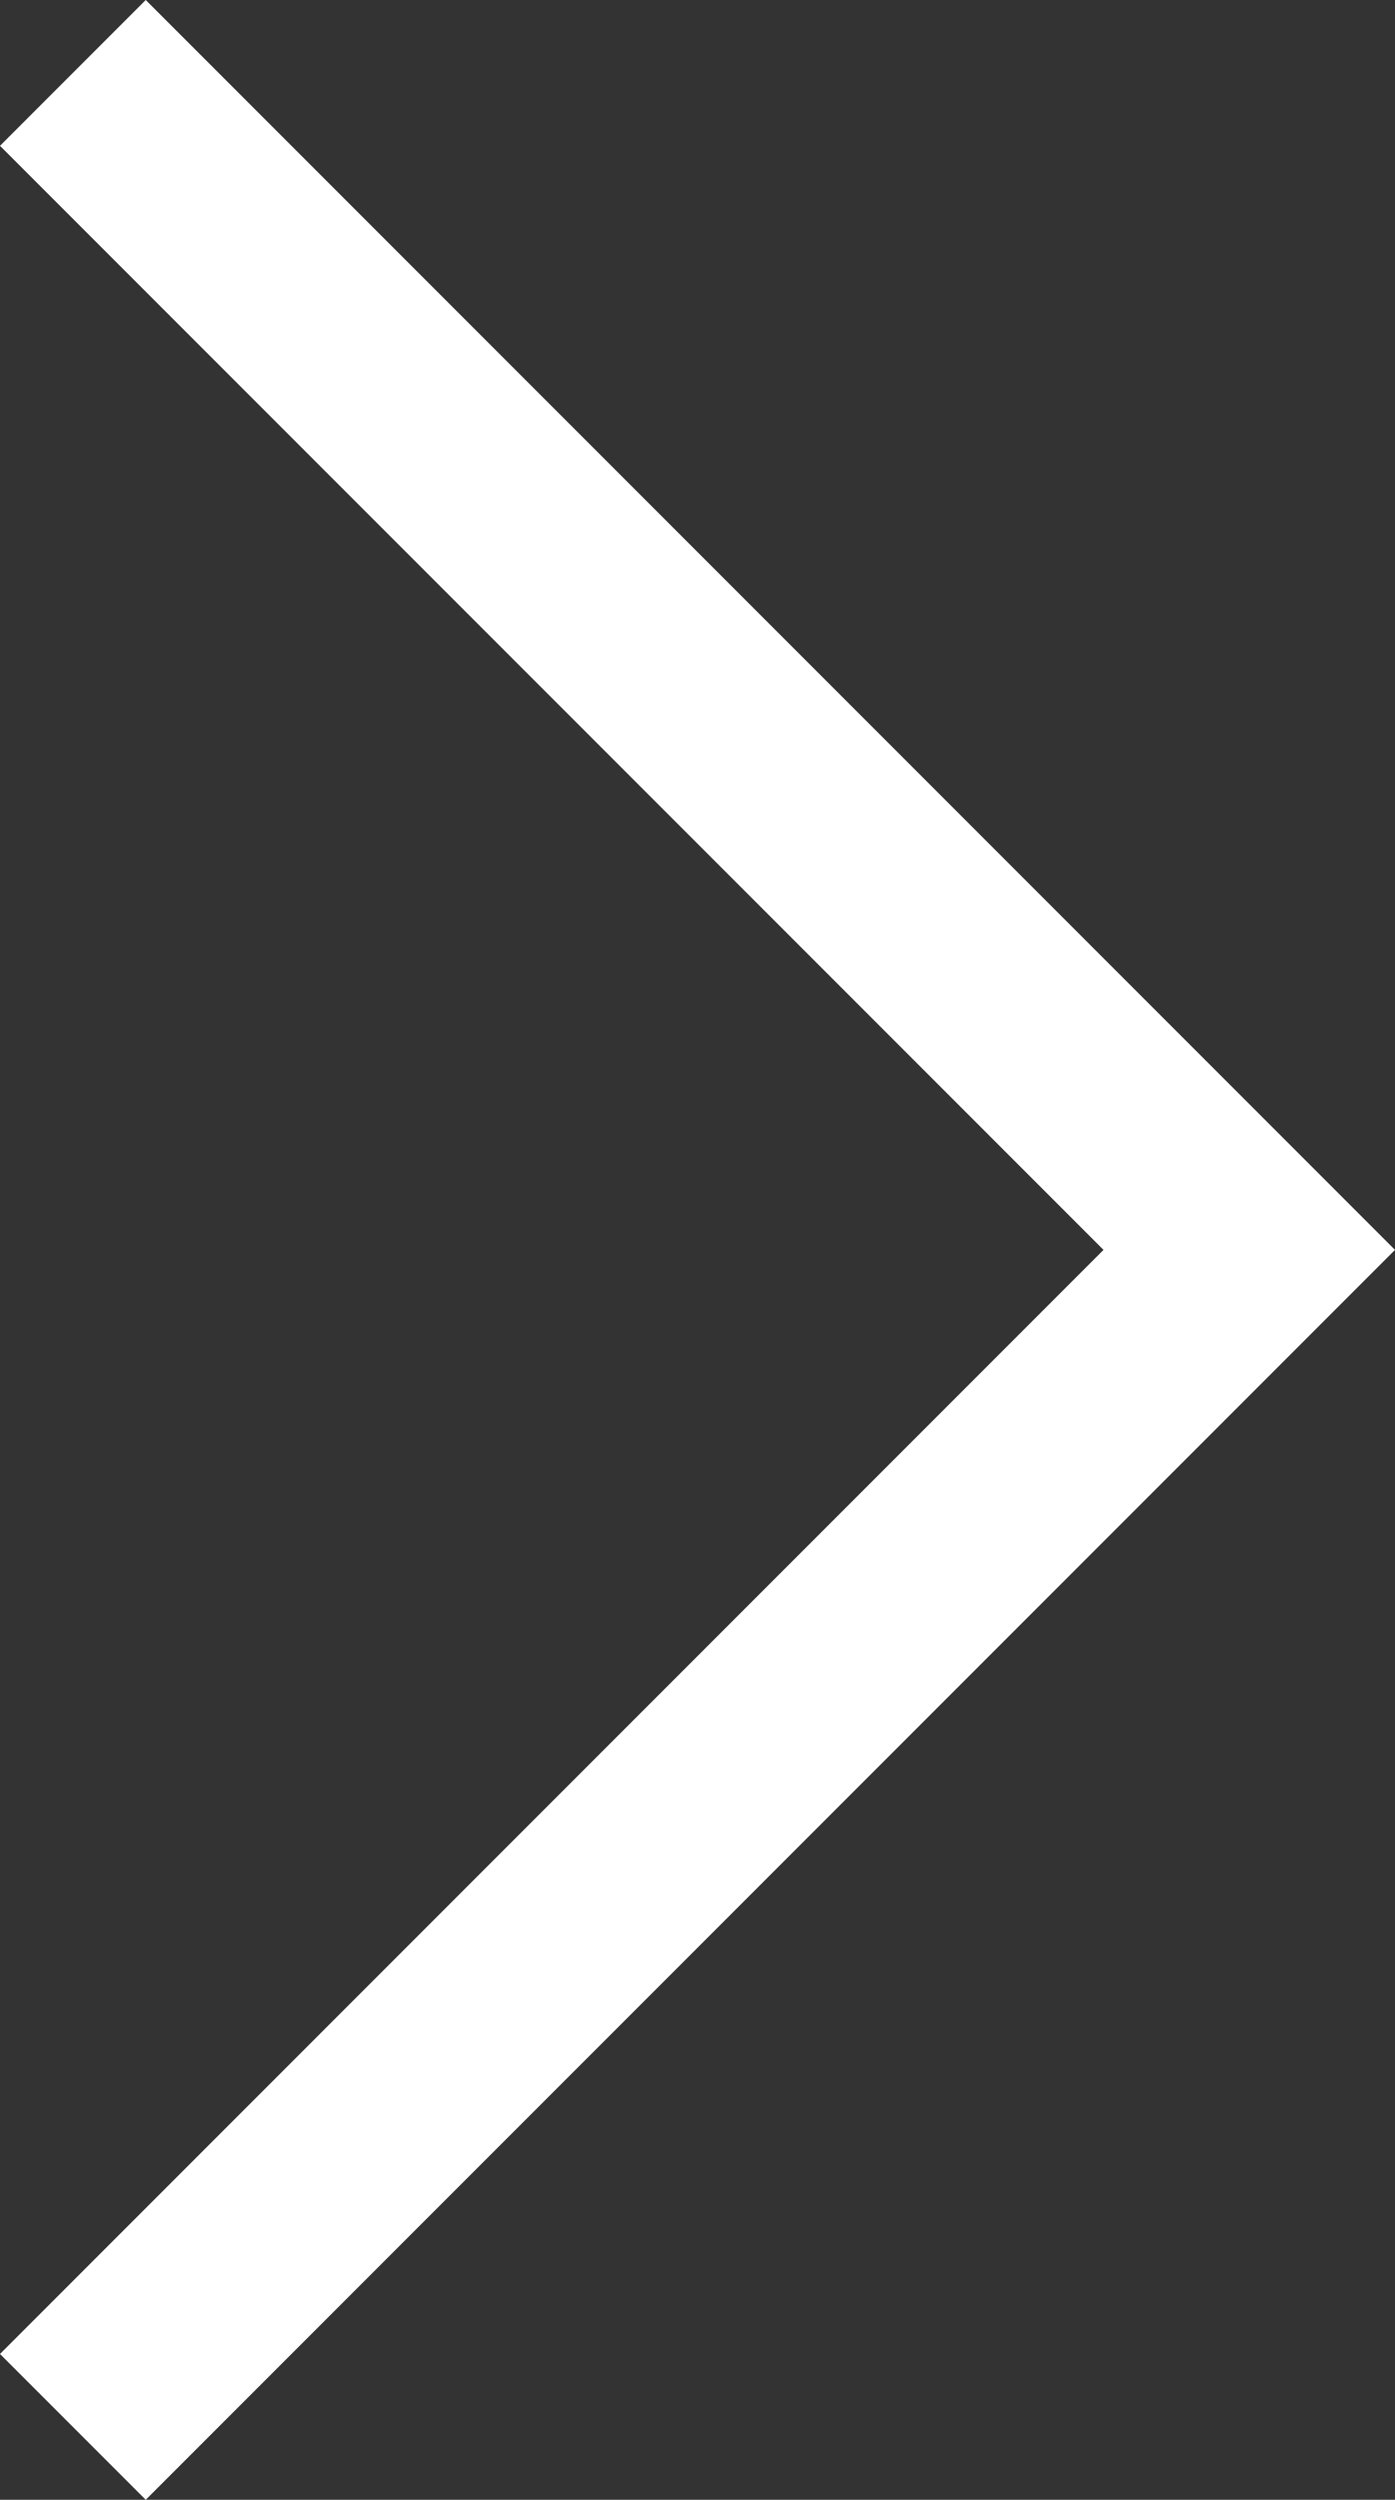 <?xml version="1.0" encoding="utf-8"?>
<!-- Generator: Adobe Illustrator 28.0.0, SVG Export Plug-In . SVG Version: 6.00 Build 0)  -->
<svg version="1.1" id="_レイヤー_2" xmlns="http://www.w3.org/2000/svg" xmlns:xlink="http://www.w3.org/1999/xlink" x="0px"
	 y="0px" viewBox="0 0 6.7 12" style="enable-background:new 0 0 6.7 12;" xml:space="preserve">
<rect x="0" y="0" width="6.7" height="12" fill="#333333" stroke="none"/>
<style type="text/css">
	.st0{fill:#FFFFFF;}
</style>
<g id="_レイヤー_1-2">
	<polygon class="st0" points="0.7,12 0,11.3 5.3,6 0,0.7 0.7,0 6.7,6 	"/>
</g>
</svg>
